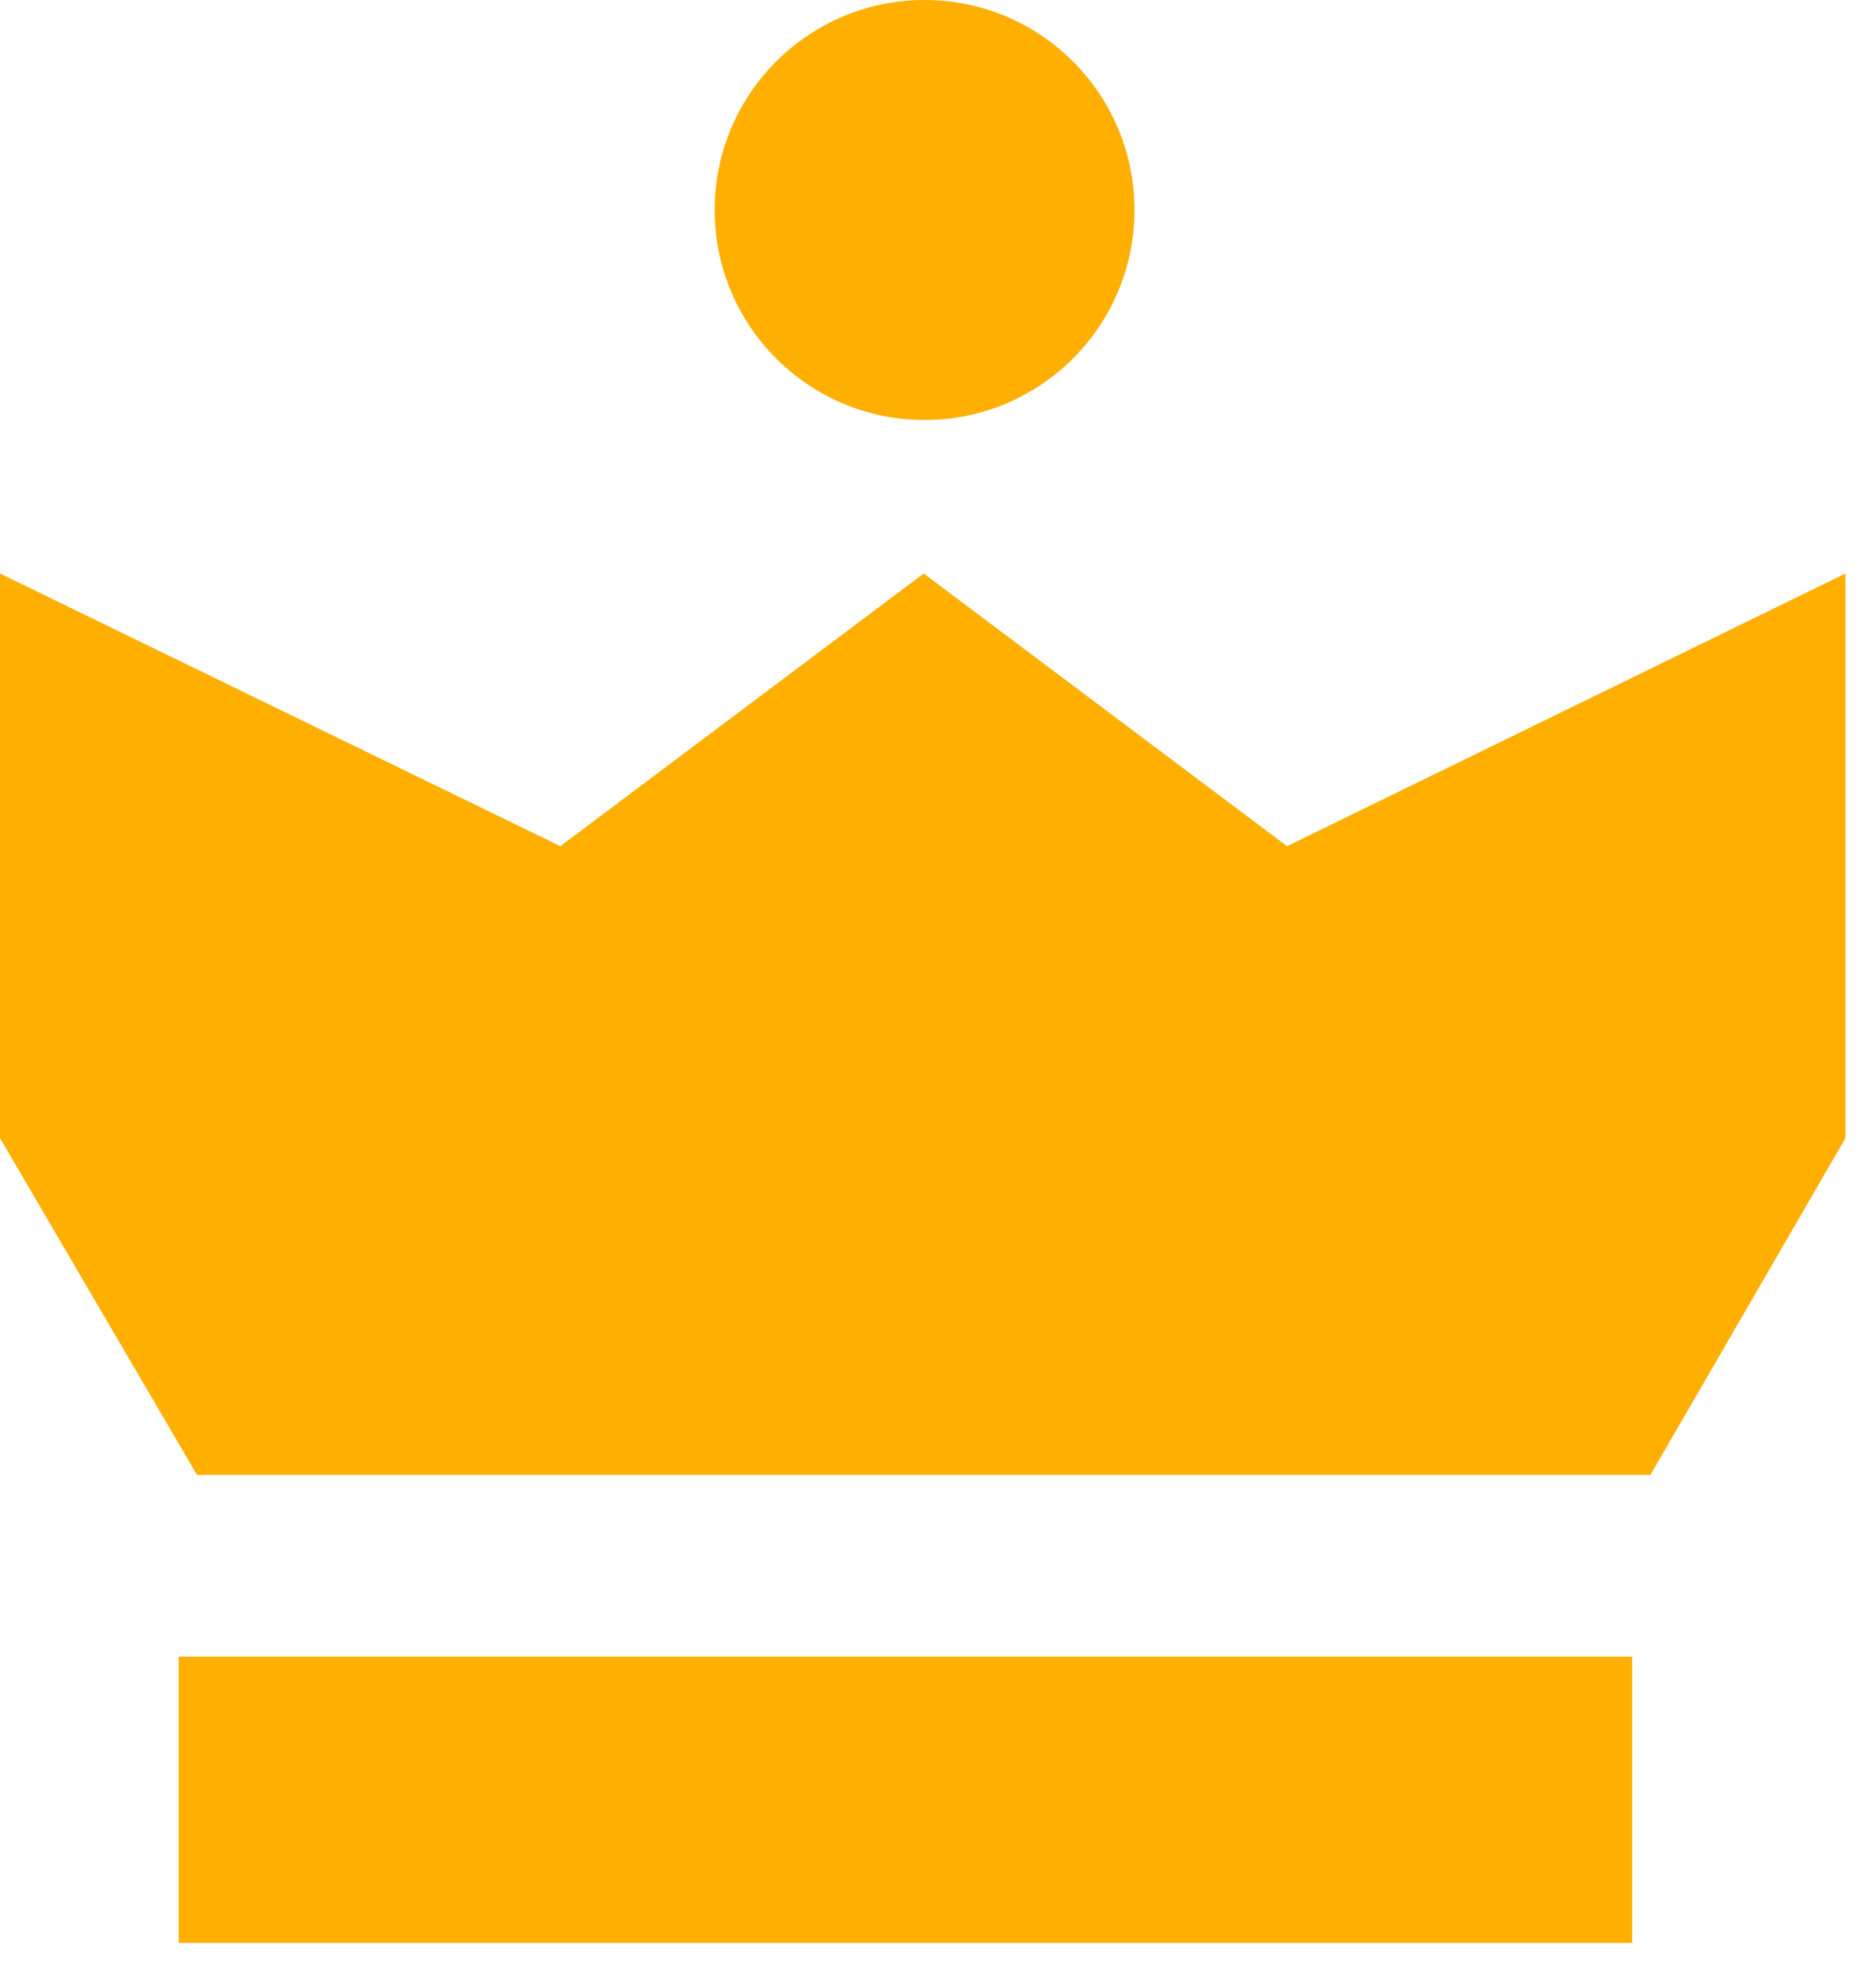 <svg xmlns="http://www.w3.org/2000/svg" width="42" height="44" viewBox="0 0 42 44" fill="none"><path d="M4.41 33.008H36.95L41.316 25.471V12.835L28.815 18.938L20.68 12.835L12.545 18.938L0 12.835V25.471L4.41 33.008Z" fill="#FFAF00"></path><path d="M36.54 37.075H4V43.483H36.54V37.075Z" fill="#FFAF00"></path><path d="M20.7 9.399C23.295 9.399 25.399 7.295 25.399 4.7C25.399 2.104 23.295 0 20.7 0C18.104 0 16 2.104 16 4.7C16 7.295 18.104 9.399 20.7 9.399Z" fill="#FFAF00"></path></svg>